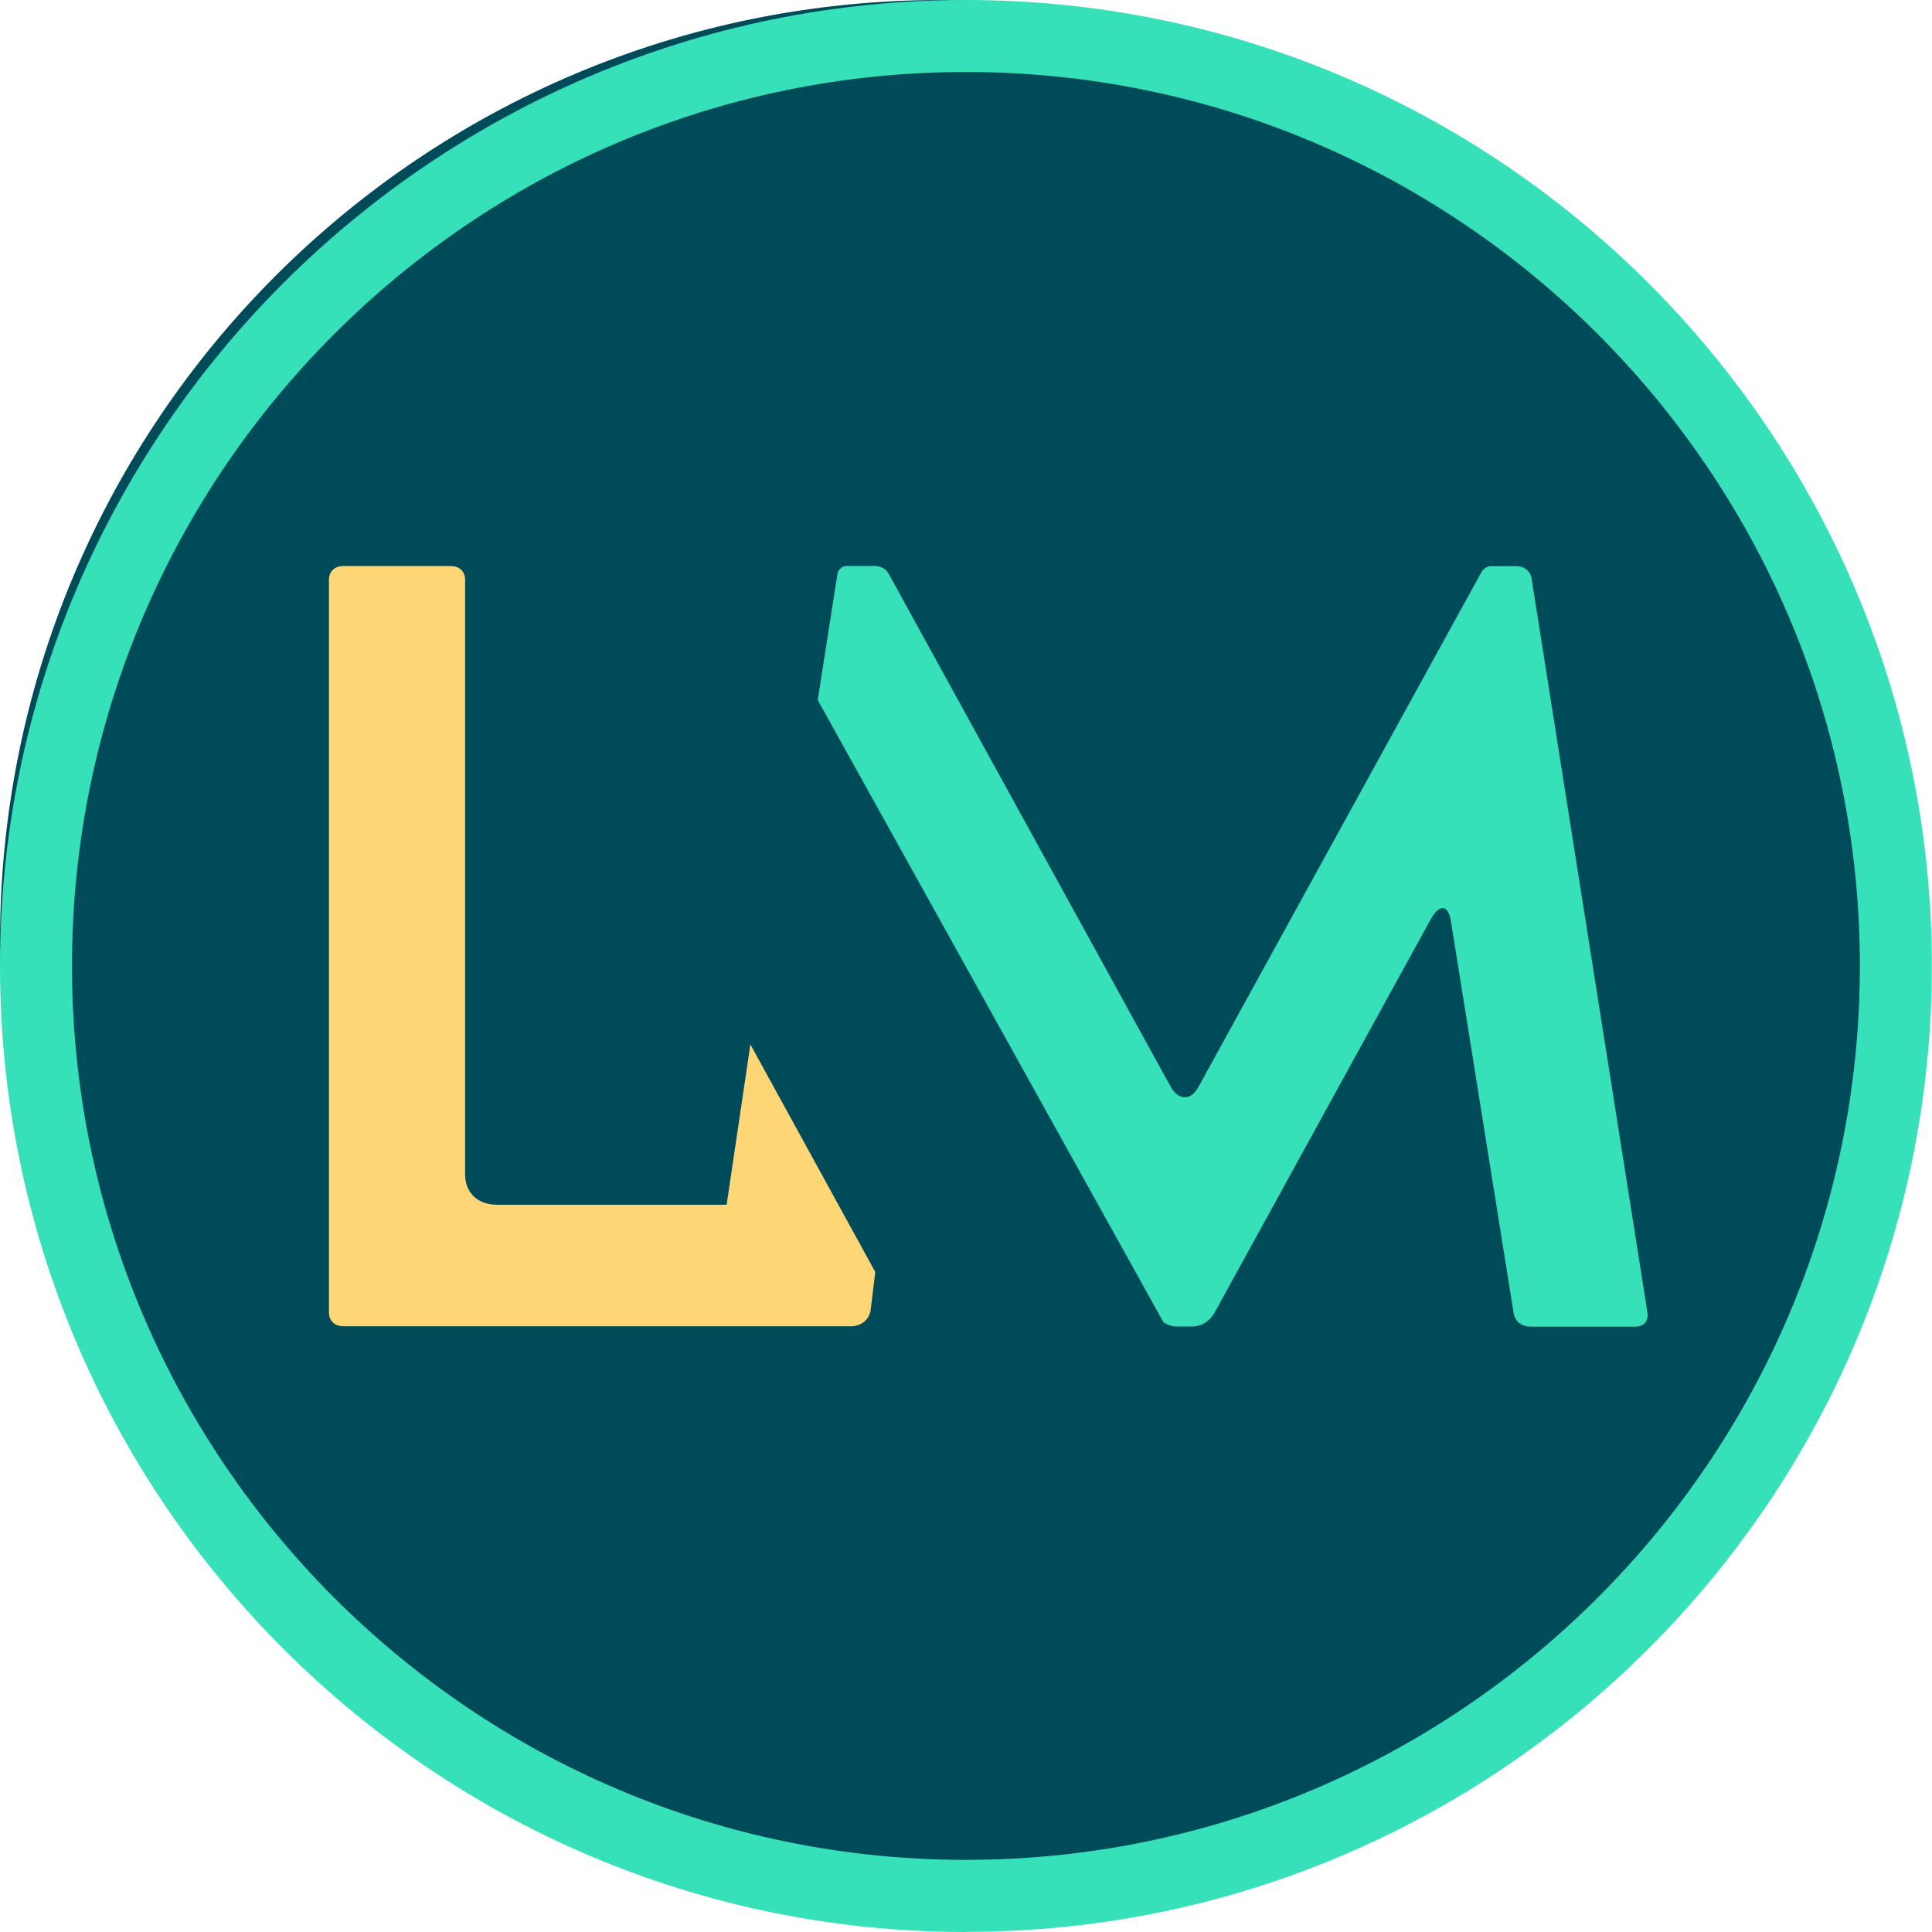 <svg width="39" height="39" viewBox="0 0 39 39" fill="none" xmlns="http://www.w3.org/2000/svg">
<rect width="38" height="38" rx="19" fill="#004B59"/>
<path d="M19.498 39C8.748 39 0 30.252 0 19.498C0 8.744 8.748 0 19.498 0C30.249 0 38.997 8.748 38.997 19.498C38.997 30.249 30.249 38.997 19.498 38.997V39ZM19.498 1.453C9.55 1.453 1.453 9.55 1.453 19.498C1.453 29.447 9.55 37.544 19.498 37.544C29.447 37.544 37.544 29.447 37.544 19.498C37.544 9.55 29.451 1.453 19.498 1.453Z" fill="#36E1B9"/>
<path d="M15.149 21.073L14.668 24.319H10.031C9.641 24.319 9.389 24.077 9.389 23.704V11.71C9.389 11.533 9.275 11.425 9.091 11.425H6.938C6.755 11.425 6.64 11.533 6.64 11.71V26.489C6.64 26.666 6.755 26.773 6.938 26.773H16.713C16.713 26.773 16.723 26.773 16.726 26.773H17.168C17.387 26.773 17.551 26.643 17.577 26.433L17.669 25.677L15.142 21.073H15.149Z" fill="#FED676"/>
<path d="M30.919 11.69C30.897 11.536 30.782 11.428 30.599 11.428H30.095C30.026 11.428 29.957 11.471 29.912 11.536L24.211 21.907C24.119 22.084 24.027 22.149 23.913 22.149C23.821 22.149 23.707 22.084 23.615 21.907L17.937 11.579C17.891 11.49 17.777 11.425 17.662 11.425H17.089C16.998 11.425 16.929 11.49 16.906 11.579L16.507 14.131L23.487 26.692C23.566 26.744 23.654 26.777 23.753 26.777H24.073C24.256 26.777 24.417 26.666 24.508 26.515L28.881 18.556C29.064 18.225 29.247 18.271 29.293 18.621L30.553 26.495C30.576 26.672 30.713 26.78 30.897 26.78H33.004C33.188 26.78 33.279 26.669 33.256 26.495L30.919 11.693V11.69Z" fill="#36E1B9"/>
</svg>
